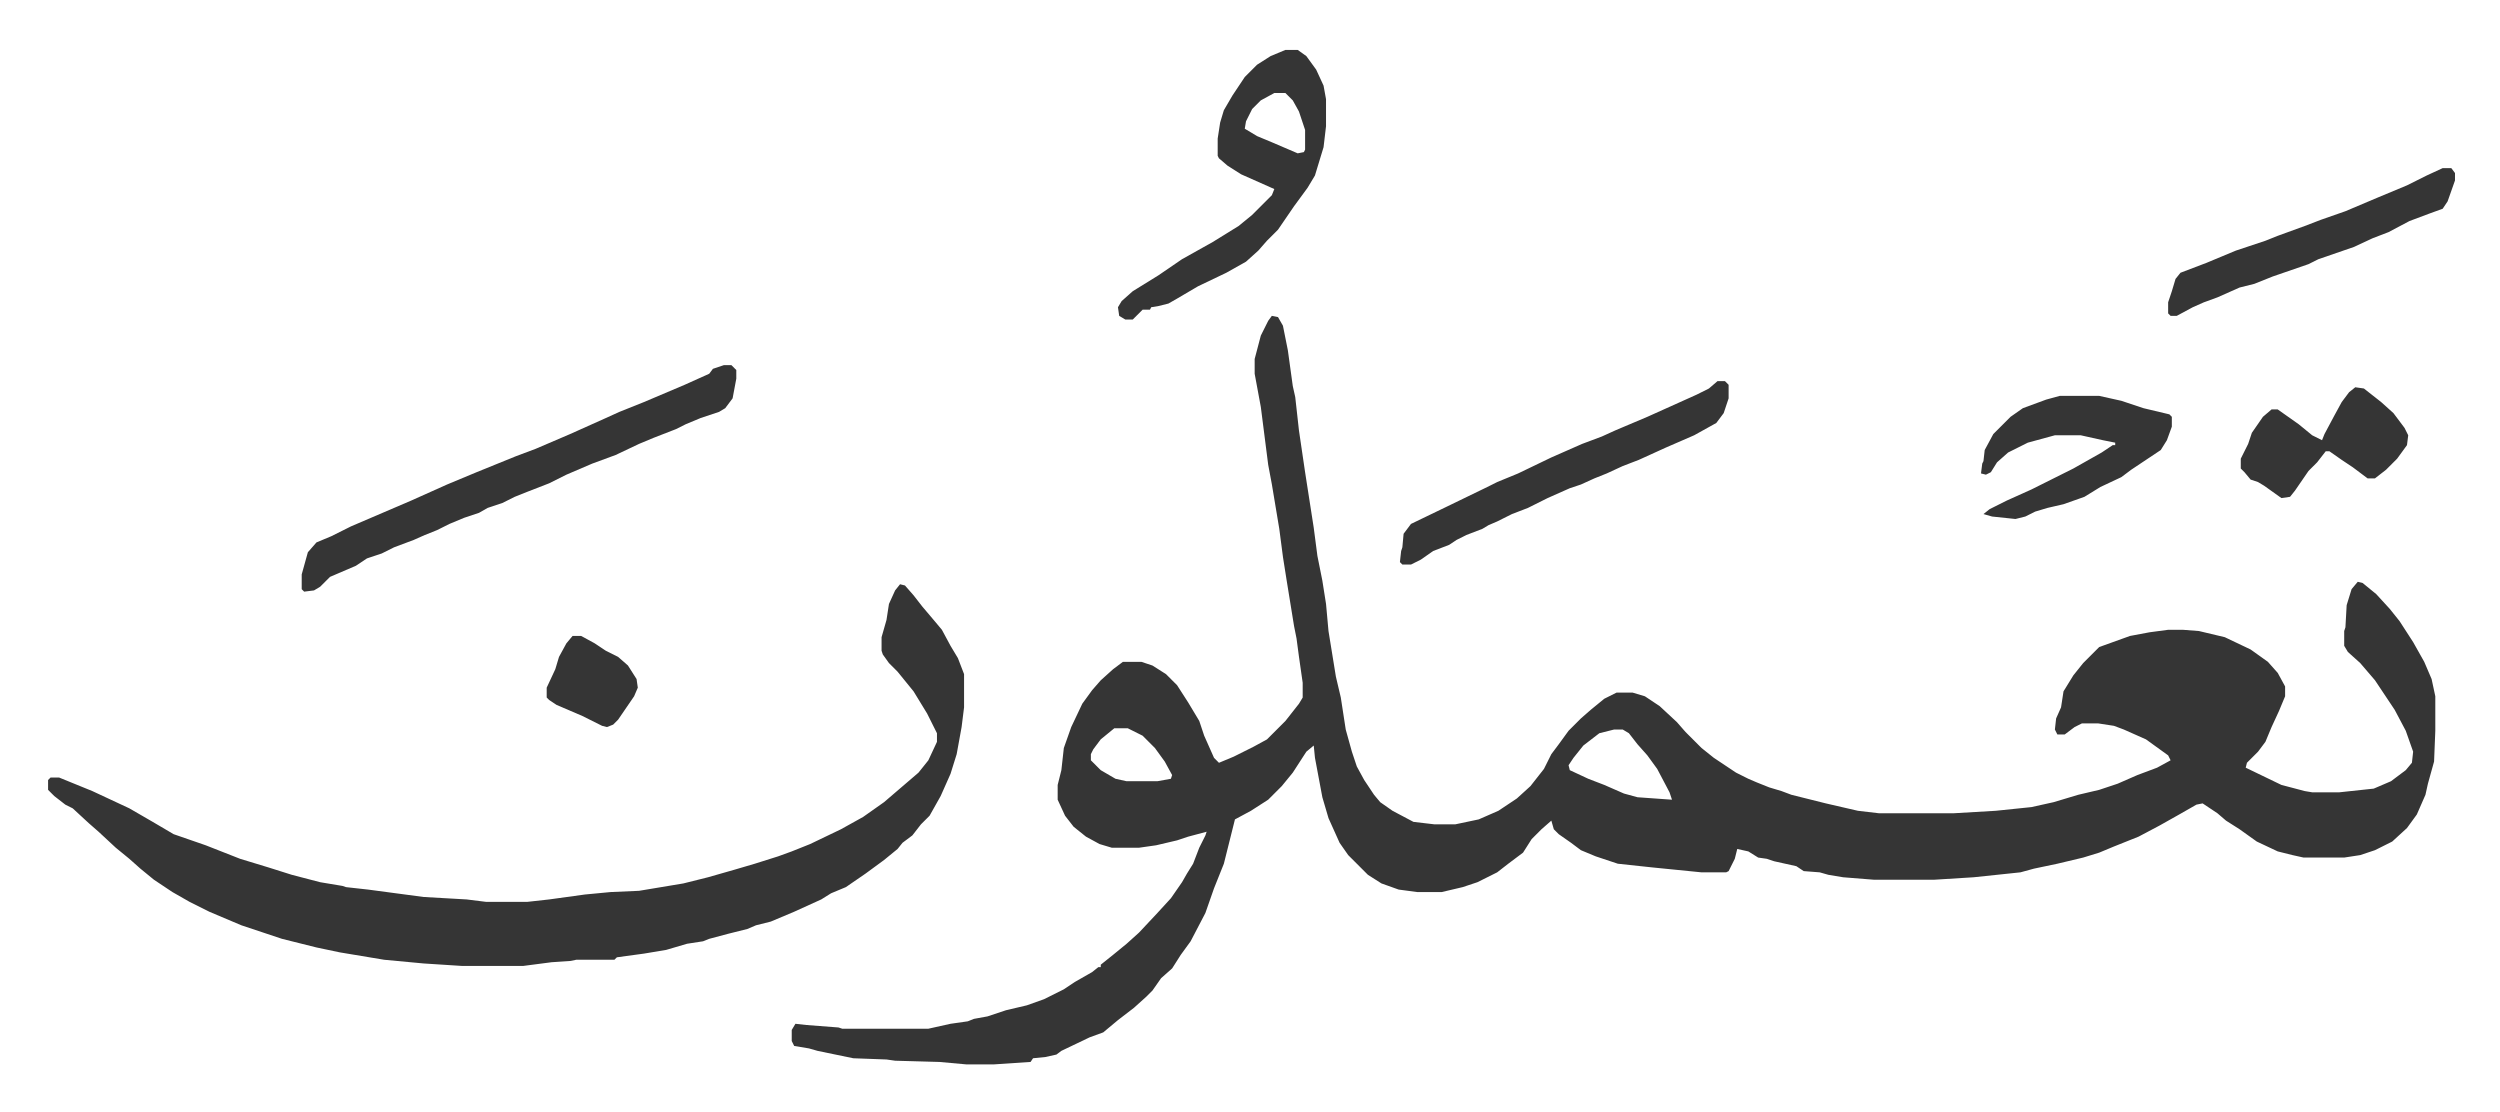 <svg xmlns="http://www.w3.org/2000/svg" role="img" viewBox="-39.05 283.45 2030.60 903.10"><path fill="#353535" id="rule_normal" d="M994 540l5 1 4 7 4 20 4 29 2 9 3 27 5 34 7 45 3 23 4 20 3 19 2 22 6 37 4 17 4 26 5 18 4 12 6 11 8 12 5 6 10 7 17 9 17 2h17l19-4 16-7 15-10 11-10 11-14 6-12 6-8 8-11 10-10 8-7 11-9 10-5h13l10 3 12 8 14 13 7 8 13 13 10 8 18 12 10 5 7 3 10 4 10 3 8 3 28 7 26 6 17 2h61l34-2 29-3 18-4 20-6 17-4 15-5 16-7 16-6 11-6-2-4-18-13-18-8-8-3-13-2h-13l-6 3-8 6h-6l-2-4 1-9 4-9 2-13 8-13 8-10 13-13 25-9 16-3 15-2h12l13 1 21 5 21 10 14 10 8 9 6 11v8l-5 12-6 13-5 12-6 8-9 9-1 4 29 14 19 5 6 1h22l28-3 14-6 12-9 5-6 1-9-6-17-9-17-16-24-12-14-10-9-3-5v-12l1-3 1-18 4-13 5-6 4 1 11 9 11 12 8 10 11 17 9 16 6 14 3 14v28l-1 25-5 18-2 9-7 16-8 11-12 11-14 7-12 4-13 2h-33l-9-2-12-3-17-8-14-10-11-7-7-6-12-8-5 1-14 8-16 9-17 9-20 8-12 5-13 4-21 5-19 4-11 3-38 4-32 2h-49l-25-2-12-2-7-2-13-1-6-4-18-4-6-2-7-1-8-5-9-2-2 8-5 10-2 1h-20l-40-4-28-3-18-6-12-5-8-6-10-7-4-4-2-7-8 7-8 8-7 11-12 9-9 7-16 8-12 4-17 4h-20l-15-2-14-5-11-7-16-16-7-10-9-20-5-17-6-32-1-10-6 5-11 17-9 11-11 11-14 9-13 7-4 16-5 20-8 20-7 20-12 23-8 11-7 11-9 8-7 10-5 5-10 9-13 10-12 10-11 4-23 11-4 3-9 2-10 1-2 3-30 2h-22l-22-2-36-1-7-1-27-1-29-6-7-2-12-2-2-4v-9l3-5 9 1 26 2 3 1h70l9-2 9-2 14-2 5-2 11-2 15-5 17-4 14-5 16-8 9-6 14-8 5-4h2v-2l10-8 11-9 10-9 15-16 11-12 9-13 4-7 5-8 5-13 5-10 1-3-15 4-9 3-17 4-14 2h-22l-10-3-11-6-10-8-7-9-6-13v-12l3-12 2-18 6-17 9-19 8-11 7-8 10-9 8-6h15l9 3 11 7 9 9 9 14 9 15 4 12 8 18 4 4 12-5 16-8 11-6 15-15 11-14 3-5v-12l-3-21-2-15-2-10-6-37-3-19-3-23-6-36-3-16-6-47-5-27v-12l5-19 6-12zM866 875l-11 9-6 8-2 4v5l8 8 12 7 9 2h25l11-2 1-3-6-11-8-11-10-10-12-6zm406 1l-12 3-13 10-8 10-4 6 1 4 15 7 13 5 16 7 11 3 28 2-2-6-10-19-8-11-8-9-7-9-5-3zM692 758l4 1 7 8 7 9 11 13 5 6 7 13 6 10 5 13v27l-2 16-4 22-5 16-8 18-9 16-7 7-7 9-8 6-4 5-11 9-15 11-16 11-12 5-8 5-22 10-19 8-12 3-7 3-16 4-15 4-5 2-13 2-17 5-18 3-22 3-2 2h-31l-5 1-15 1-23 3h-50l-31-2-32-3-36-6-19-4-28-7-33-11-26-11-16-8-14-8-15-10-11-9-9-8-11-9-14-13-8-7-13-12-6-3-9-7-5-5v-8l2-2h7l27 11 30 14 19 11 17 10 26 9 28 11 23 7 19 6 23 6 18 3 3 1 18 2 45 6 35 2 16 2h33l18-2 29-4 21-2 23-1 36-6 20-5 21-6 17-5 19-6 11-4 15-6 25-12 18-10 17-12 14-12 14-12 8-10 7-15v-7l-8-16-11-18-13-16-7-7-5-7-1-3v-11l4-14 2-13 5-11zM549 580h6l4 4v7l-3 16-6 8-5 3-15 5-12 5-8 4-18 7-12 5-19 9-19 7-21 9-14 7-18 7-10 4-10 5-12 4-7 4-12 4-12 5-10 5-10 4-9 4-16 6-10 5-12 4-9 6-14 6-7 3-8 8-5 3-8 1-2-2v-12l5-18 7-8 12-5 16-8 14-6 35-15 29-13 24-10 32-13 16-6 28-12 29-13 11-5 20-8 33-14 20-9 3-4zm456-256h10l7 5 8 11 6 13 2 11v22l-2 17-7 23-6 10-11 15-13 19-9 9-7 8-10 9-16 9-23 11-17 10-7 4-8 2-6 1-1 2h-6l-4 4-4 4h-6l-5-3-1-7 3-5 9-8 21-13 19-13 25-14 21-13 11-9 16-16 2-5-27-12-11-7-7-6-1-2v-14l2-13 3-10 7-12 10-15 10-10 11-7zm-9 35l-11 6-7 7-5 10-1 6 10 6 12 5 21 9 5-1 1-2v-16l-5-15-5-9-6-6z"/><path fill="#353535" id="rule_normal" d="M1356 593h6l3 3v11l-4 12-6 8-18 10-23 10-22 10-13 5-13 6-10 4-11 5-9 3-18 8-16 8-13 5-12 6-7 3-5 3-13 5-8 4-6 4-13 5-10 7-8 4h-7l-2-2 1-9 1-3 1-11 6-8 29-14 33-16 8-4 17-7 27-13 25-11 16-6 11-5 26-11 40-18 10-5zm278 12h32l18 4 18 6 21 5 2 2v8l-4 11-5 8-24 16-8 6-17 8-13 8-17 6-13 3-10 3-8 4-8 2-19-2-7-2 5-4 14-7 20-9 34-17 23-13 9-6h2v-2l-10-2-18-4h-21l-22 6-16 8-9 8-5 8-4 2-4-1 1-8 1-2 1-9 7-13 14-14 10-7 19-7zm311-185h7l3 4v6l-6 17-4 6-11 4-16 6-17 9-13 5-15 7-29 10-8 4-29 10-15 6-12 3-18 8-11 4-9 4-13 7h-5l-2-2v-9l3-9 3-10 4-5 21-8 24-10 24-8 10-4 22-8 13-5 20-7 26-11 24-10 16-8zm-71 178l7 1 14 11 10 9 9 12 3 6-1 8-8 11-9 9-9 7h-6l-12-9-9-6-10-7h-3l-7 9-7 7-11 16-4 5-7 1-14-10-5-3-6-2-5-6-3-3v-8l6-12 3-9 9-13 7-6h5l17 12 11 9 8 4 2-5 8-15 6-11 6-8zM426 800h7l11 6 9 6 10 5 8 7 7 11 1 7-3 7-13 19-4 4-5 2-4-1-16-8-21-9-6-4-2-2v-8l7-15 3-10 6-11z"/></svg>
